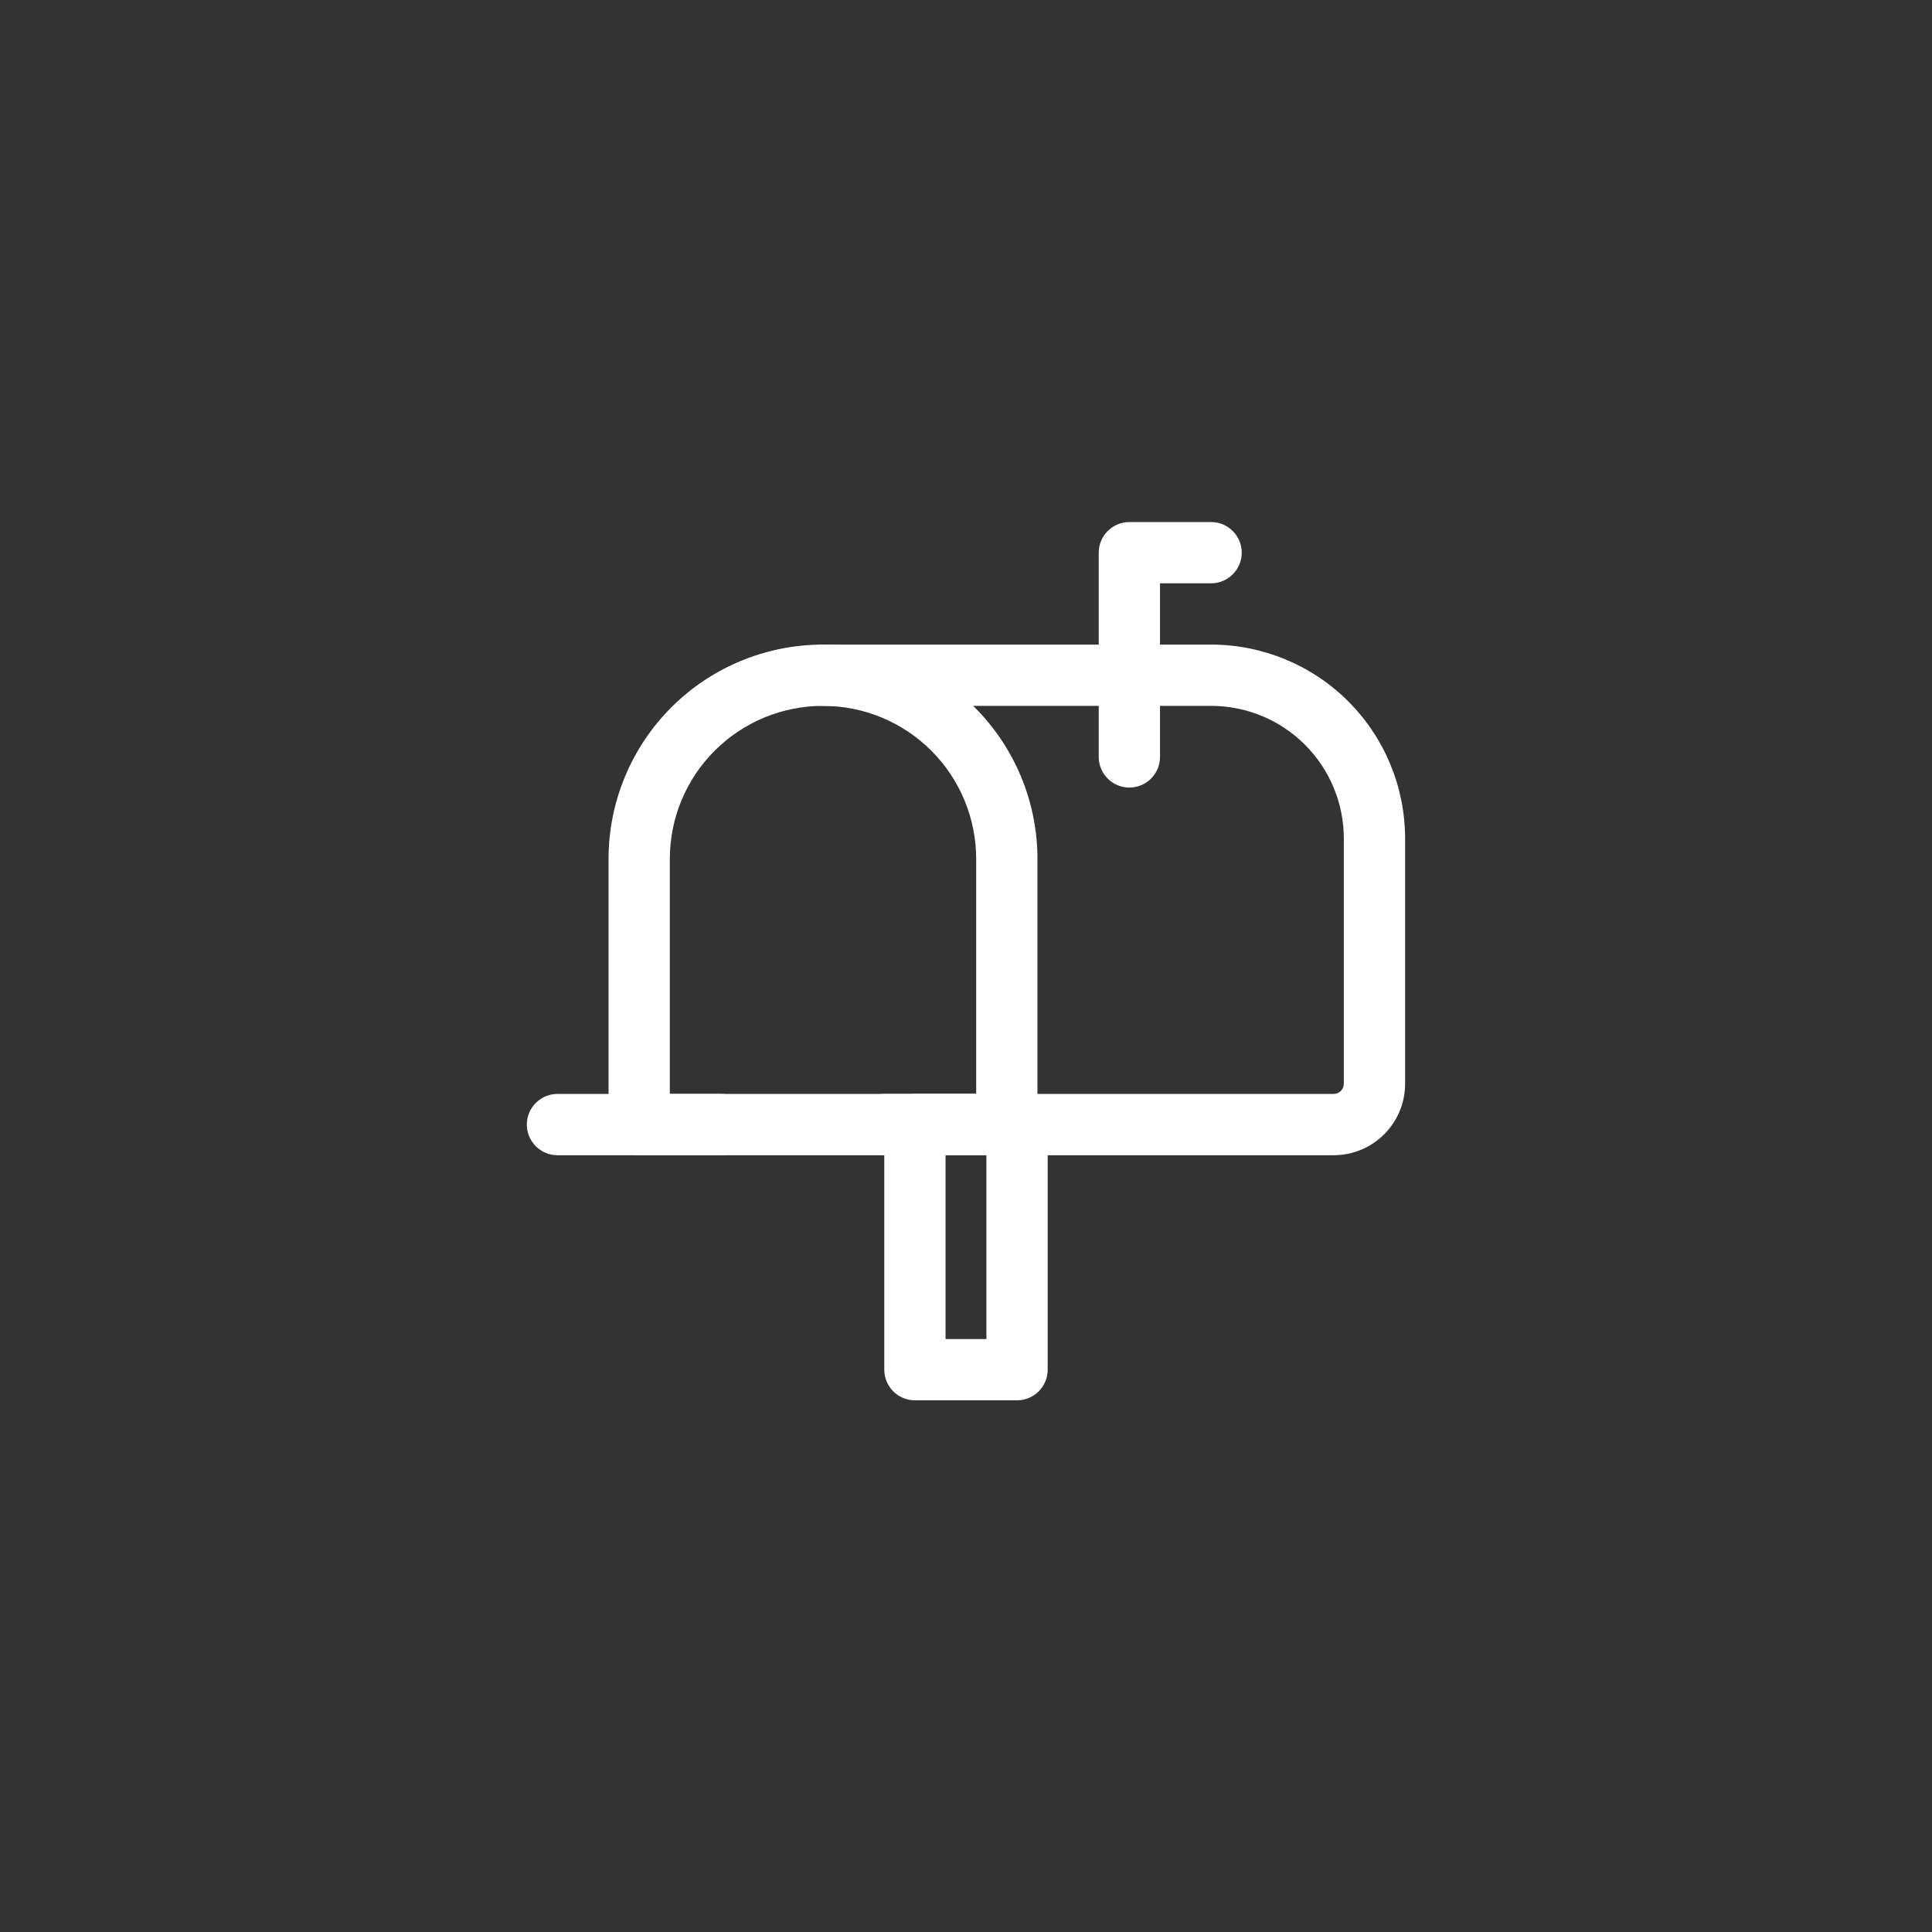 <svg width="67" height="67" viewBox="0 0 67 67" fill="none" xmlns="http://www.w3.org/2000/svg">
<rect x="0" y="0" width="67" height="67" fill="#333333" stroke="none"/>
<path fill-rule="evenodd" clip-rule="evenodd" d="M36.333 38.999V47.499C36.333 48.086 35.857 48.562 35.27 48.562H31.729C31.142 48.562 30.666 48.086 30.666 47.499V38.999C30.666 38.413 31.142 37.937 31.729 37.937H35.27C35.857 37.937 36.333 38.413 36.333 38.999ZM34.208 40.062H32.791V46.437H34.208V40.062Z" fill="white"/>
<path fill-rule="evenodd" clip-rule="evenodd" d="M30.666 40.062C30.079 40.062 29.604 39.586 29.604 38.999C29.604 38.413 30.079 37.937 30.666 37.937H46.249C46.445 37.937 46.603 37.778 46.603 37.583V29.083C46.603 27.861 46.119 26.69 45.255 25.827C44.392 24.963 43.221 24.479 41.999 24.479H28.541C27.954 24.479 27.479 24.003 27.479 23.416C27.479 22.829 27.954 22.354 28.541 22.354H41.999C43.784 22.354 45.496 23.062 46.758 24.324C48.02 25.586 48.728 27.298 48.728 29.083V37.583C48.728 38.953 47.618 40.062 46.249 40.062H30.666Z" fill="white"/>
<path fill-rule="evenodd" clip-rule="evenodd" d="M35.978 29.788V38.999C35.978 39.586 35.502 40.062 34.916 40.062H22.166C21.579 40.062 21.104 39.586 21.104 38.999V29.788C21.104 27.816 21.887 25.925 23.281 24.531C24.675 23.137 26.566 22.354 28.538 22.354H28.544C30.516 22.354 32.407 23.137 33.801 24.531C35.195 25.925 35.978 27.816 35.978 29.788ZM33.853 29.788C33.853 28.38 33.294 27.03 32.298 26.034C31.302 25.038 29.952 24.479 28.544 24.479H28.538C27.13 24.479 25.78 25.038 24.784 26.034C23.788 27.03 23.229 28.38 23.229 29.788V37.937H33.853V29.788Z" fill="white"/>
<path fill-rule="evenodd" clip-rule="evenodd" d="M25 37.937C25.586 37.937 26.062 38.413 26.062 38.999C26.062 39.586 25.586 40.062 25 40.062H19.333C18.747 40.062 18.27 39.586 18.27 38.999C18.27 38.413 18.747 37.937 19.333 37.937H25Z" fill="white"/>
<path fill-rule="evenodd" clip-rule="evenodd" d="M40.228 26.249C40.228 26.836 39.752 27.312 39.166 27.312C38.58 27.312 38.103 26.836 38.103 26.249V19.166C38.103 18.579 38.58 18.104 39.166 18.104H41.999C42.586 18.104 43.062 18.579 43.062 19.166C43.062 19.753 42.586 20.229 41.999 20.229H40.228V26.249Z" fill="white"/>
</svg>
